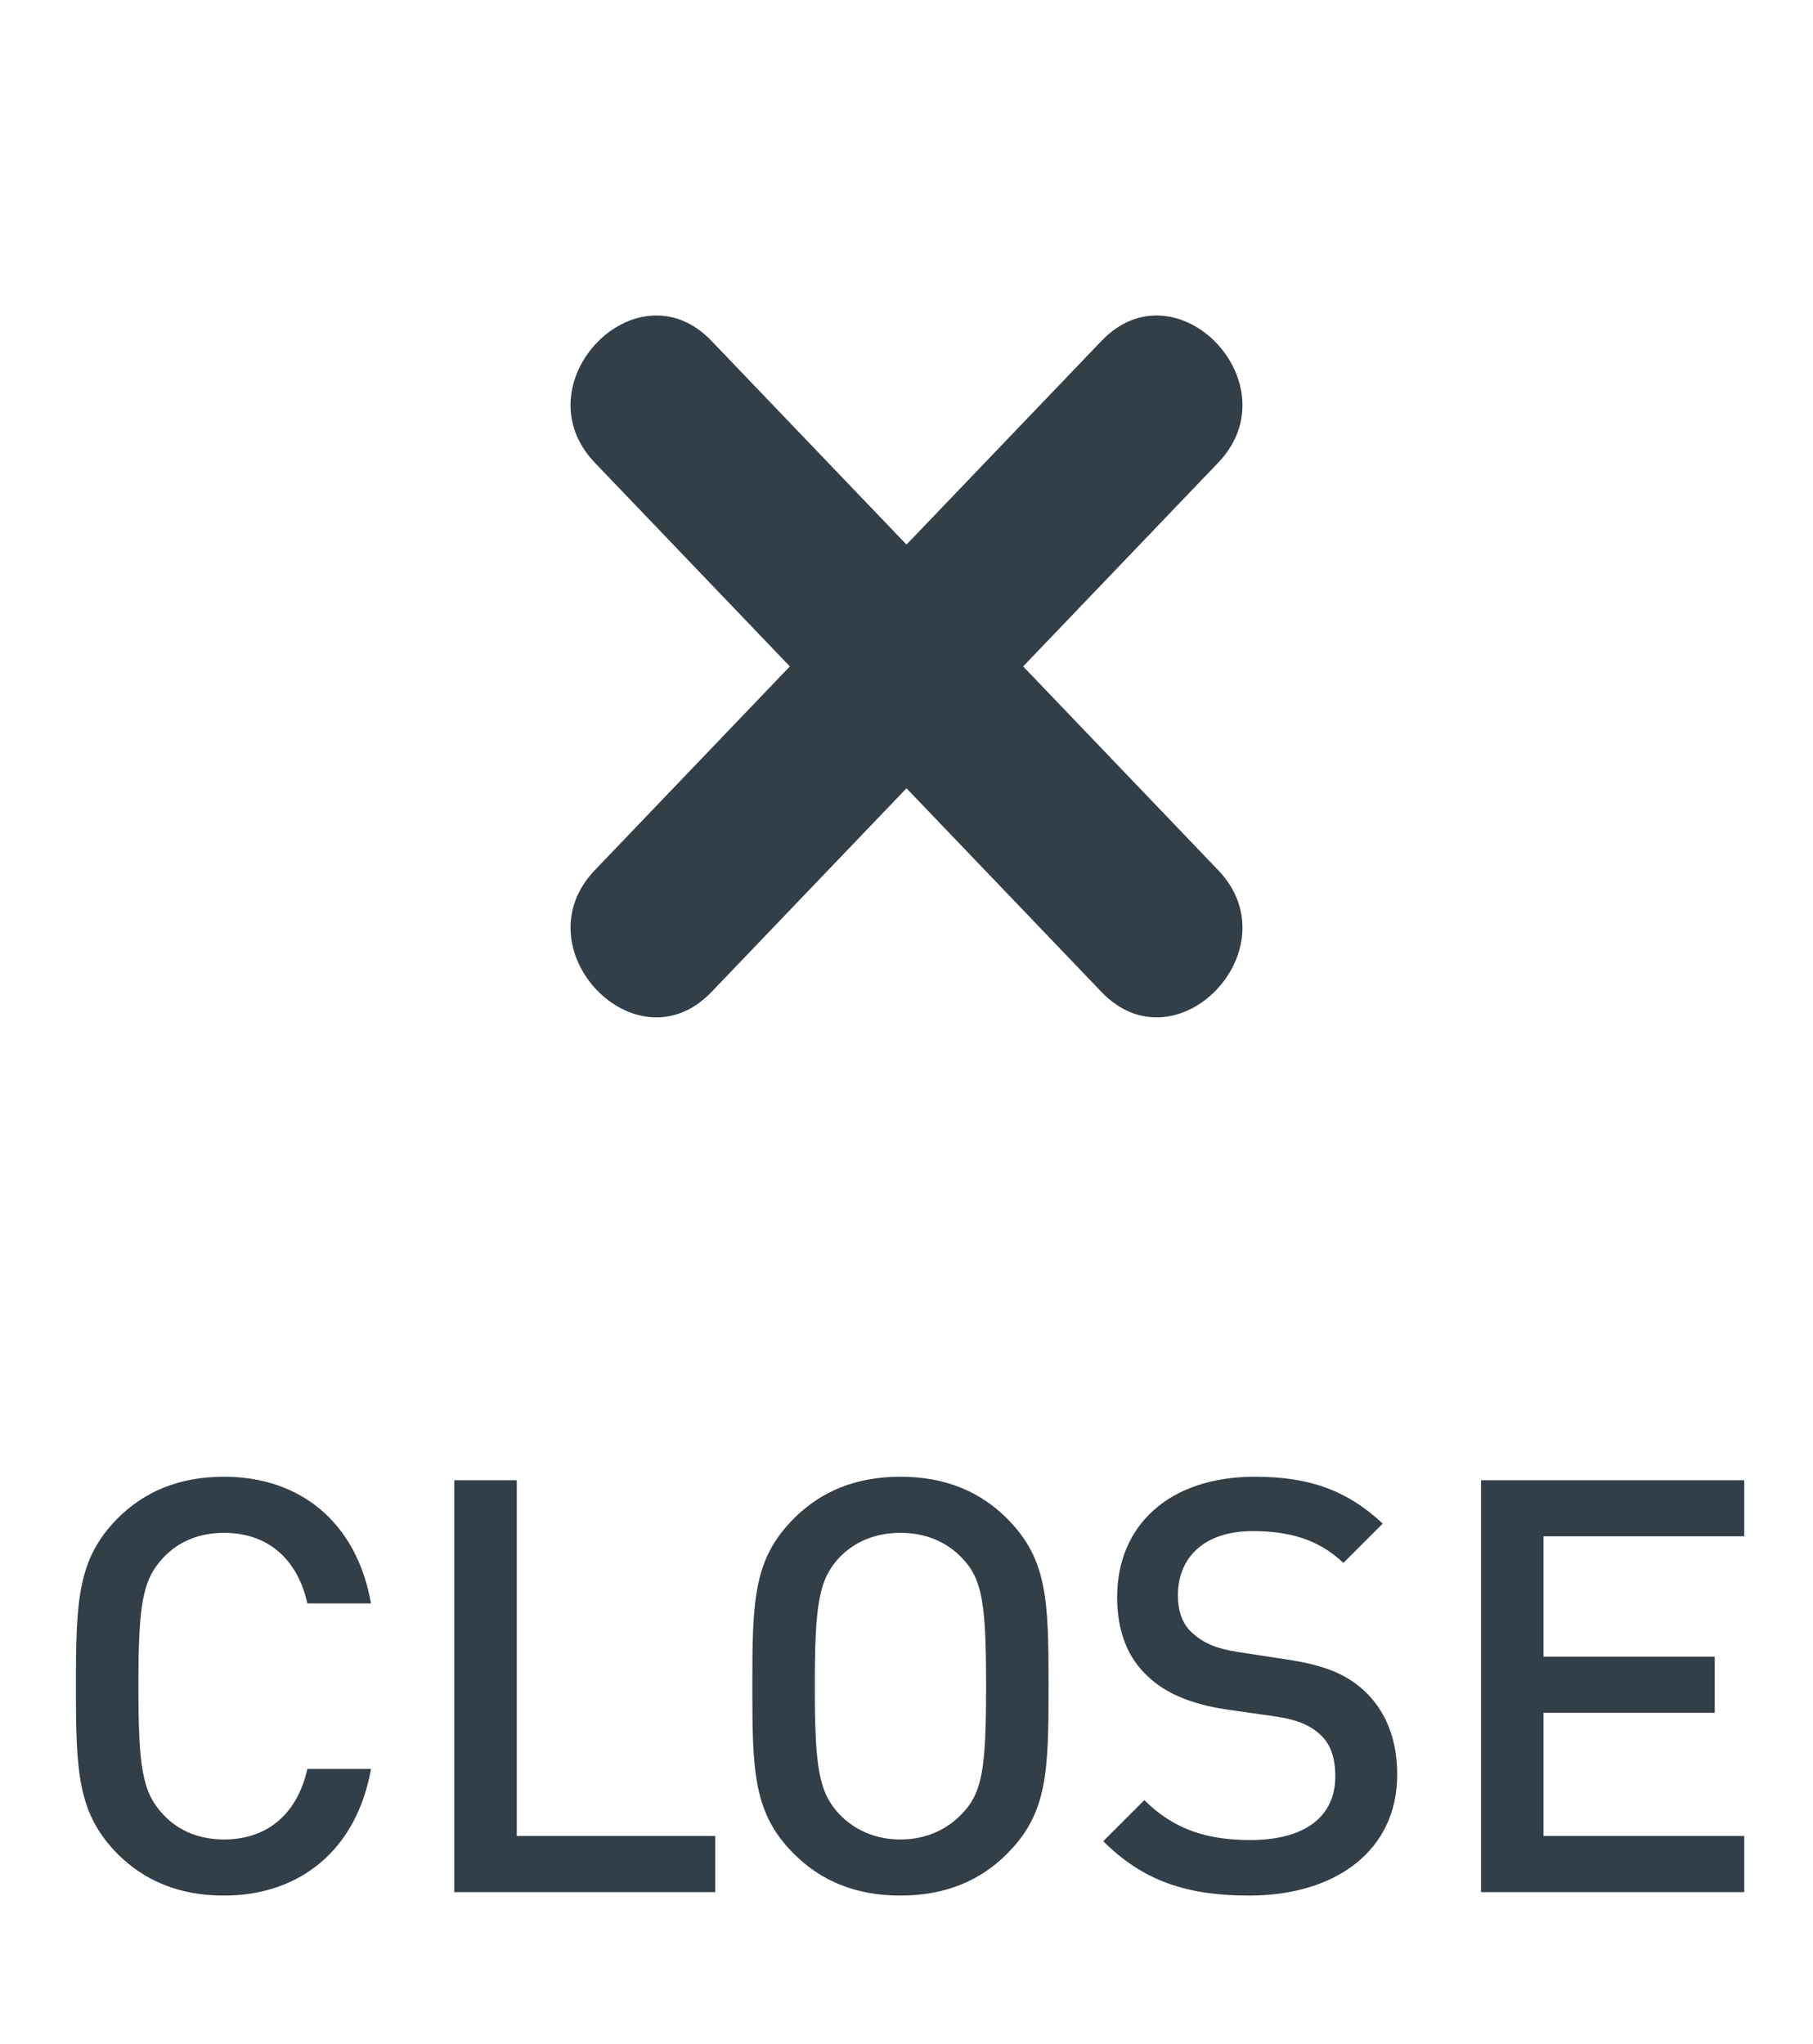 <svg width="47" height="53" viewBox="0 0 47 53" fill="none" xmlns="http://www.w3.org/2000/svg">
<path d="M28.556 8.838L23.5 14.12L18.444 8.838C16.494 6.801 13.47 9.96 15.42 11.997L20.476 17.279L15.42 22.562C13.471 24.599 16.494 27.758 18.444 25.721L23.5 20.439L28.556 25.721C30.506 27.758 33.529 24.599 31.58 22.562L26.524 17.279L31.58 11.997C33.529 9.96 30.506 6.801 28.556 8.838Z" fill="#323E48"/>
<path d="M5.808 38.289C7.773 38.289 9.243 39.459 9.618 41.574H7.968C7.728 40.479 6.993 39.744 5.808 39.744C5.163 39.744 4.623 39.969 4.233 40.389C3.693 40.959 3.588 41.604 3.588 43.719C3.588 45.834 3.693 46.479 4.233 47.049C4.623 47.469 5.163 47.694 5.808 47.694C6.993 47.694 7.728 46.959 7.968 45.864H9.618C9.243 47.979 7.758 49.149 5.808 49.149C4.638 49.149 3.738 48.759 3.048 48.069C2.013 47.019 1.968 45.954 1.968 43.719C1.968 41.484 2.013 40.419 3.048 39.369C3.738 38.679 4.638 38.289 5.808 38.289ZM13.397 38.379V47.604H18.542V49.059H11.777V38.379H13.397ZM23.343 38.289C24.513 38.289 25.413 38.679 26.103 39.369C27.153 40.419 27.183 41.484 27.183 43.719C27.183 45.954 27.153 47.019 26.103 48.069C25.413 48.759 24.513 49.149 23.343 49.149C22.173 49.149 21.273 48.759 20.583 48.069C19.533 47.019 19.503 45.954 19.503 43.719C19.503 41.484 19.533 40.419 20.583 39.369C21.273 38.679 22.173 38.289 23.343 38.289ZM23.343 39.744C22.698 39.744 22.158 39.969 21.753 40.389C21.228 40.959 21.123 41.604 21.123 43.719C21.123 45.834 21.228 46.464 21.753 47.034C22.158 47.454 22.698 47.694 23.343 47.694C23.988 47.694 24.528 47.454 24.933 47.034C25.473 46.479 25.563 45.834 25.563 43.719C25.563 41.604 25.473 40.944 24.933 40.389C24.528 39.969 23.988 39.744 23.343 39.744ZM32.531 38.289C33.956 38.289 34.931 38.649 35.846 39.504L34.826 40.524C34.166 39.894 33.386 39.699 32.471 39.699C31.211 39.699 30.536 40.389 30.536 41.364C30.536 41.754 30.641 42.114 30.926 42.354C31.196 42.594 31.511 42.744 32.096 42.834L33.371 43.029C34.346 43.179 34.886 43.404 35.351 43.824C35.921 44.349 36.221 45.084 36.221 46.014C36.221 47.979 34.631 49.149 32.381 49.149C30.776 49.149 29.636 48.774 28.601 47.739L29.666 46.674C30.446 47.454 31.331 47.709 32.411 47.709C33.821 47.709 34.616 47.109 34.616 46.059C34.616 45.579 34.496 45.204 34.196 44.949C33.926 44.709 33.566 44.574 33.026 44.499L31.766 44.319C30.896 44.184 30.221 43.914 29.756 43.464C29.231 42.984 28.961 42.294 28.961 41.409C28.961 39.549 30.311 38.289 32.531 38.289ZM45.218 38.379V39.834H40.014V42.954H44.453V44.409H40.014V47.604H45.218V49.059H38.394V38.379H45.218Z" fill="#323E48"/>
</svg>
